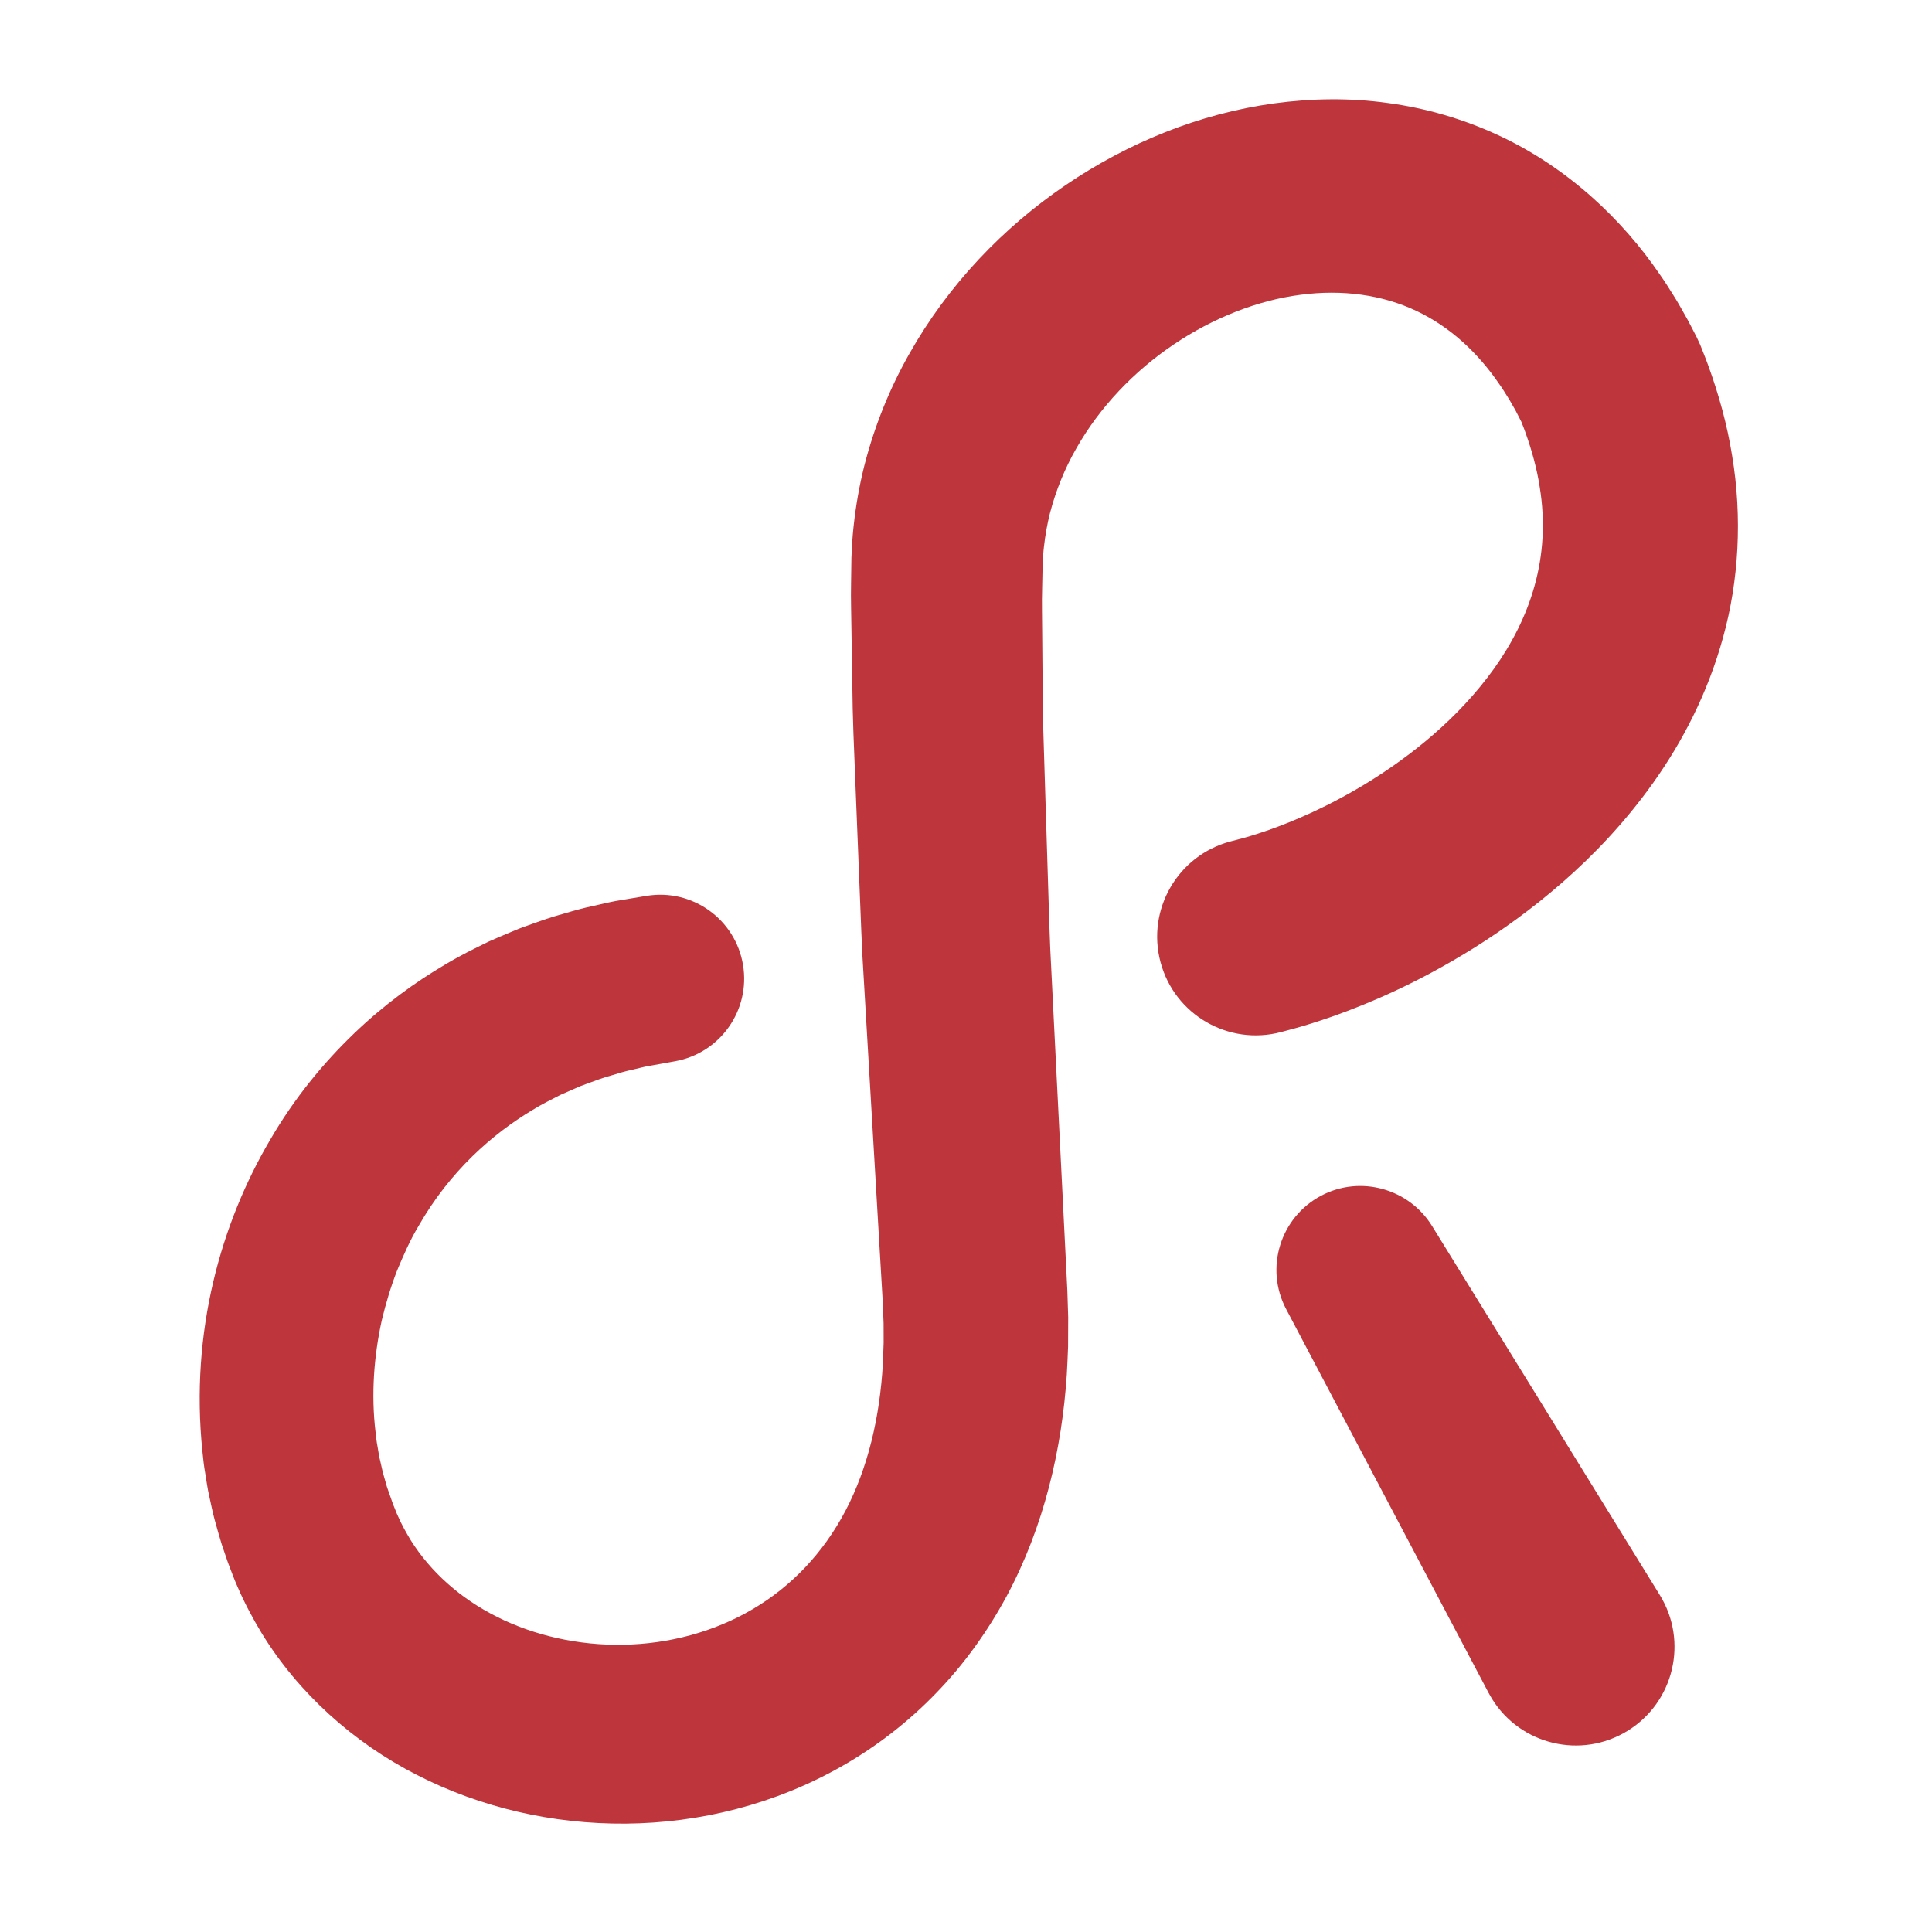 <?xml version="1.0" encoding="UTF-8" standalone="no"?>
<!-- Created with Inkscape (http://www.inkscape.org/) -->

<svg
   xmlns:dc="http://purl.org/dc/elements/1.1/"
   xmlns:cc="http://creativecommons.org/ns#"
   xmlns:rdf="http://www.w3.org/1999/02/22-rdf-syntax-ns#"
   xmlns:svg="http://www.w3.org/2000/svg"
   xmlns="http://www.w3.org/2000/svg"
   xmlns:sodipodi="http://sodipodi.sourceforge.net/DTD/sodipodi-0.dtd"
   xmlns:inkscape="http://www.inkscape.org/namespaces/inkscape"
   id="svg3004"
   version="1.1"
   inkscape:version="0.91 r13725"
   width="54.692"
   height="54.692"
   xml:space="preserve"
   sodipodi:docname="favicon.svg"><defs
     id="defs3008"><clipPath
       clipPathUnits="userSpaceOnUse"
       id="clipPath3018"><path
         d="M 0,600 600,600 600,0 0,0 0,600 Z"
         id="path3020"
         inkscape:connector-curvature="0" /></clipPath></defs><sodipodi:namedview
     pagecolor="#ffffff"
     bordercolor="#666666"
     borderopacity="1"
     objecttolerance="10"
     gridtolerance="10"
     guidetolerance="10"
     inkscape:pageopacity="0"
     inkscape:pageshadow="2"
     inkscape:window-width="1678"
     inkscape:window-height="1029"
     id="namedview3006"
     showgrid="false"
     fit-margin-top="0"
     fit-margin-left="0"
     fit-margin-right="0"
     fit-margin-bottom="0"
     inkscape:zoom="8.9386664"
     inkscape:cx="39.337153"
     inkscape:cy="13.422083"
     inkscape:window-x="1920"
     inkscape:window-y="27"
     inkscape:window-maximized="0"
     inkscape:current-layer="g3012" /><g
     id="g3012"
     inkscape:groupmode="layer"
     inkscape:label="Logo"
     transform="matrix(1.25,0,0,-1.25,-310.187,421.923)"><g
       id="g3014"
       transform="matrix(0.203,0,0,0.203,230.154,251.685)"
       inkscape:export-xdpi="90"
       inkscape:export-ydpi="90"
       inkscape:export-filename="/home/oleg/git/RIOT/doc/doxygen/src/riot-logo.png"><g
         id="g3016"
         clip-path="url(#clipPath3018)"><g
           id="g3022"
           transform="translate(304.752,236.633)" /><g
           id="g3026"
           transform="translate(359.318,306.549)" /><g
           id="g3030"
           transform="translate(458.877,331.476)" /><g
           id="g3034"
           transform="translate(304.752,236.633)" /><g
           id="g3038"
           transform="translate(359.318,306.549)" /><g
           id="g3042"
           transform="translate(458.877,331.476)" /><g
           id="g3046"
           transform="translate(254.715,234.066)"><path
             d="m 0,0 -22.582,42.81 c -2.415,4.578 -0.661,10.247 3.917,12.662 4.381,2.31 9.777,0.777 12.348,-3.368 L 19.102,10.914 C 22.293,5.741 20.688,-1.04 15.515,-4.231 10.342,-7.424 3.561,-5.818 0.369,-0.646 0.243,-0.441 0.111,-0.209 0,0"
             style="fill:#be353c;fill-opacity:1;fill-rule:nonzero;stroke:none"
             id="path3048"
             inkscape:connector-curvature="0" /></g><g
           id="g3050"
           transform="translate(226.05,329.086)"><path
             d="m 0,0 c 0,0 0.409,0.107 1.2,0.315 0.147,0.042 0.312,0.088 0.495,0.139 0.211,0.064 0.443,0.133 0.694,0.209 0.504,0.156 1.09,0.348 1.755,0.578 2.644,0.939 6.628,2.567 11.243,5.425 4.567,2.839 9.85,6.956 13.865,12.546 4.01,5.6 6.417,12.409 5.113,20.32 -0.303,1.98 -0.86,4.03 -1.613,6.125 -0.085,0.262 -0.2,0.524 -0.299,0.787 l -0.154,0.395 -0.076,0.199 c 0.159,-0.341 -0.411,0.903 0.347,-0.74 l -0.062,0.121 -0.495,0.965 -0.249,0.485 -0.123,0.239 -0.092,0.154 c -0.26,0.422 -0.433,0.794 -0.748,1.276 -0.297,0.464 -0.578,0.95 -0.9,1.388 -2.474,3.637 -5.601,6.492 -9.327,8.243 -3.716,1.754 -8.159,2.413 -12.918,1.777 -4.745,-0.615 -9.708,-2.563 -14.111,-5.536 -4.412,-2.965 -8.258,-6.983 -10.858,-11.573 -1.318,-2.287 -2.291,-4.721 -2.946,-7.212 -0.316,-1.249 -0.538,-2.514 -0.681,-3.79 -0.076,-0.637 -0.111,-1.278 -0.142,-1.921 l -0.055,-2.586 c -0.059,-1.836 0.005,-3.515 0.005,-5.279 0.014,-1.746 0.028,-3.495 0.042,-5.246 -0.01,-3.462 0.132,-7.105 0.243,-10.72 0.113,-3.618 0.225,-7.243 0.338,-10.871 0.121,-3.629 0.196,-7.254 0.408,-10.905 0.365,-7.29 0.729,-14.58 1.093,-21.842 0.181,-3.631 0.362,-7.255 0.543,-10.868 l 0.135,-2.708 0.096,-3.002 -0.013,-3.282 c -0.046,-1.043 -0.077,-2.08 -0.143,-3.123 -0.548,-8.322 -2.527,-16.92 -6.72,-24.735 -2.104,-3.885 -4.713,-7.55 -7.812,-10.744 -3.081,-3.207 -6.62,-5.949 -10.406,-8.117 -7.589,-4.365 -16.066,-6.424 -24.257,-6.492 -8.207,-0.069 -16.232,1.801 -23.332,5.443 -7.094,3.615 -13.227,9.161 -17.295,15.809 -1.003,1.664 -1.913,3.368 -2.666,5.117 -0.202,0.432 -0.372,0.874 -0.544,1.315 l -0.554,1.446 c -0.232,0.684 -0.464,1.364 -0.695,2.041 -0.261,0.843 -0.538,1.839 -0.789,2.748 -0.251,0.925 -0.395,1.719 -0.59,2.58 -0.2,0.841 -0.304,1.687 -0.447,2.526 -0.149,0.839 -0.24,1.676 -0.323,2.508 -1.382,13.357 2.091,25.477 7.548,34.735 2.702,4.665 5.965,8.607 9.338,11.851 3.38,3.248 6.894,5.778 10.222,7.734 1.657,1 3.294,1.795 4.833,2.548 0.776,0.354 1.542,0.665 2.276,0.979 0.732,0.322 1.449,0.603 2.148,0.839 1.392,0.505 2.684,0.955 3.885,1.276 1.196,0.356 2.285,0.658 3.268,0.861 0.982,0.217 1.848,0.434 2.598,0.569 0.751,0.127 1.383,0.233 1.891,0.319 1.018,0.169 1.543,0.255 1.543,0.255 5.101,0.843 9.919,-2.609 10.762,-7.71 0.834,-5.051 -2.543,-9.825 -7.562,-10.735 l -0.546,-0.099 c 0,0 -0.378,-0.068 -1.111,-0.201 -0.366,-0.064 -0.821,-0.144 -1.362,-0.239 -0.538,-0.1 -1.143,-0.269 -1.838,-0.426 -0.702,-0.144 -1.457,-0.369 -2.284,-0.626 -0.842,-0.224 -1.721,-0.551 -2.669,-0.904 -0.483,-0.161 -0.967,-0.358 -1.456,-0.584 -0.494,-0.217 -1.004,-0.441 -1.531,-0.672 -1.018,-0.523 -2.114,-1.053 -3.196,-1.73 -4.349,-2.617 -9.13,-6.734 -12.658,-12.928 -0.914,-1.52 -1.66,-3.208 -2.385,-4.955 -0.688,-1.767 -1.252,-3.64 -1.716,-5.59 -0.851,-3.911 -1.2,-8.173 -0.681,-12.449 0.057,-0.535 0.115,-1.072 0.221,-1.601 0.102,-0.527 0.157,-1.073 0.298,-1.592 0.126,-0.506 0.234,-1.103 0.365,-1.541 0.128,-0.451 0.257,-0.904 0.386,-1.358 0.237,-0.675 0.475,-1.352 0.715,-2.033 0.027,-0.079 -0.068,0.193 -0.011,0.038 l 0.036,-0.087 0.072,-0.175 0.141,-0.35 c 0.092,-0.235 0.181,-0.472 0.296,-0.697 0.404,-0.925 0.901,-1.809 1.43,-2.682 2.172,-3.447 5.452,-6.436 9.604,-8.509 4.133,-2.077 9.085,-3.211 14.11,-3.109 5.023,0.089 10.09,1.42 14.408,3.969 4.332,2.541 7.891,6.288 10.36,10.993 2.468,4.708 3.827,10.369 4.166,16.428 l 0.083,2.291 -0.005,2.148 -0.094,2.432 -0.161,2.731 c -0.214,3.644 -0.429,7.299 -0.644,10.961 -0.43,7.325 -0.862,14.678 -1.294,22.031 -0.246,3.669 -0.356,7.375 -0.511,11.066 -0.147,3.692 -0.294,7.381 -0.441,11.063 -0.144,3.684 -0.32,7.325 -0.346,11.132 -0.03,1.882 -0.06,3.762 -0.09,5.638 -0.016,1.858 -0.091,3.796 -0.048,5.568 l 0.039,2.821 c 0.045,1.157 0.112,2.311 0.239,3.46 0.245,2.296 0.642,4.57 1.198,6.792 1.133,4.434 2.841,8.66 5.035,12.515 4.373,7.741 10.468,14.066 17.43,18.803 6.971,4.726 14.882,7.962 23.265,9.114 4.183,0.567 8.475,0.632 12.712,0.036 4.235,-0.567 8.401,-1.789 12.247,-3.573 7.742,-3.572 13.875,-9.412 18.058,-15.548 0.548,-0.763 1.025,-1.545 1.516,-2.321 0.486,-0.751 0.987,-1.682 1.464,-2.515 l 0.179,-0.321 0.127,-0.245 0.251,-0.483 0.499,-0.964 0.062,-0.12 c 0.8,-1.722 0.257,-0.565 0.45,-0.989 l 0.122,-0.304 0.24,-0.609 c 0.157,-0.409 0.325,-0.807 0.468,-1.222 1.198,-3.281 2.136,-6.669 2.688,-10.124 C 56.985,36.11 56.575,29.015 54.83,22.748 53.109,16.457 50.242,11.023 47.056,6.545 43.857,2.05 40.356,-1.578 36.93,-4.58 c -3.433,-3.003 -6.801,-5.399 -9.945,-7.367 -6.294,-3.925 -11.697,-6.166 -15.513,-7.536 -0.957,-0.337 -1.814,-0.621 -2.561,-0.854 -0.375,-0.115 -0.722,-0.22 -1.037,-0.316 -0.348,-0.098 -0.661,-0.187 -0.941,-0.266 -0.925,-0.248 -1.403,-0.375 -1.403,-0.375 -5.87,-1.566 -11.898,1.923 -13.464,7.793 -1.566,5.87 1.923,11.897 7.793,13.464 l 0.037,0.01 L 0,0 Z"
             style="fill:#be353c;fill-opacity:1;fill-rule:nonzero;stroke:none"
             id="path3052"
             inkscape:connector-curvature="0" /></g></g></g></g></svg>

